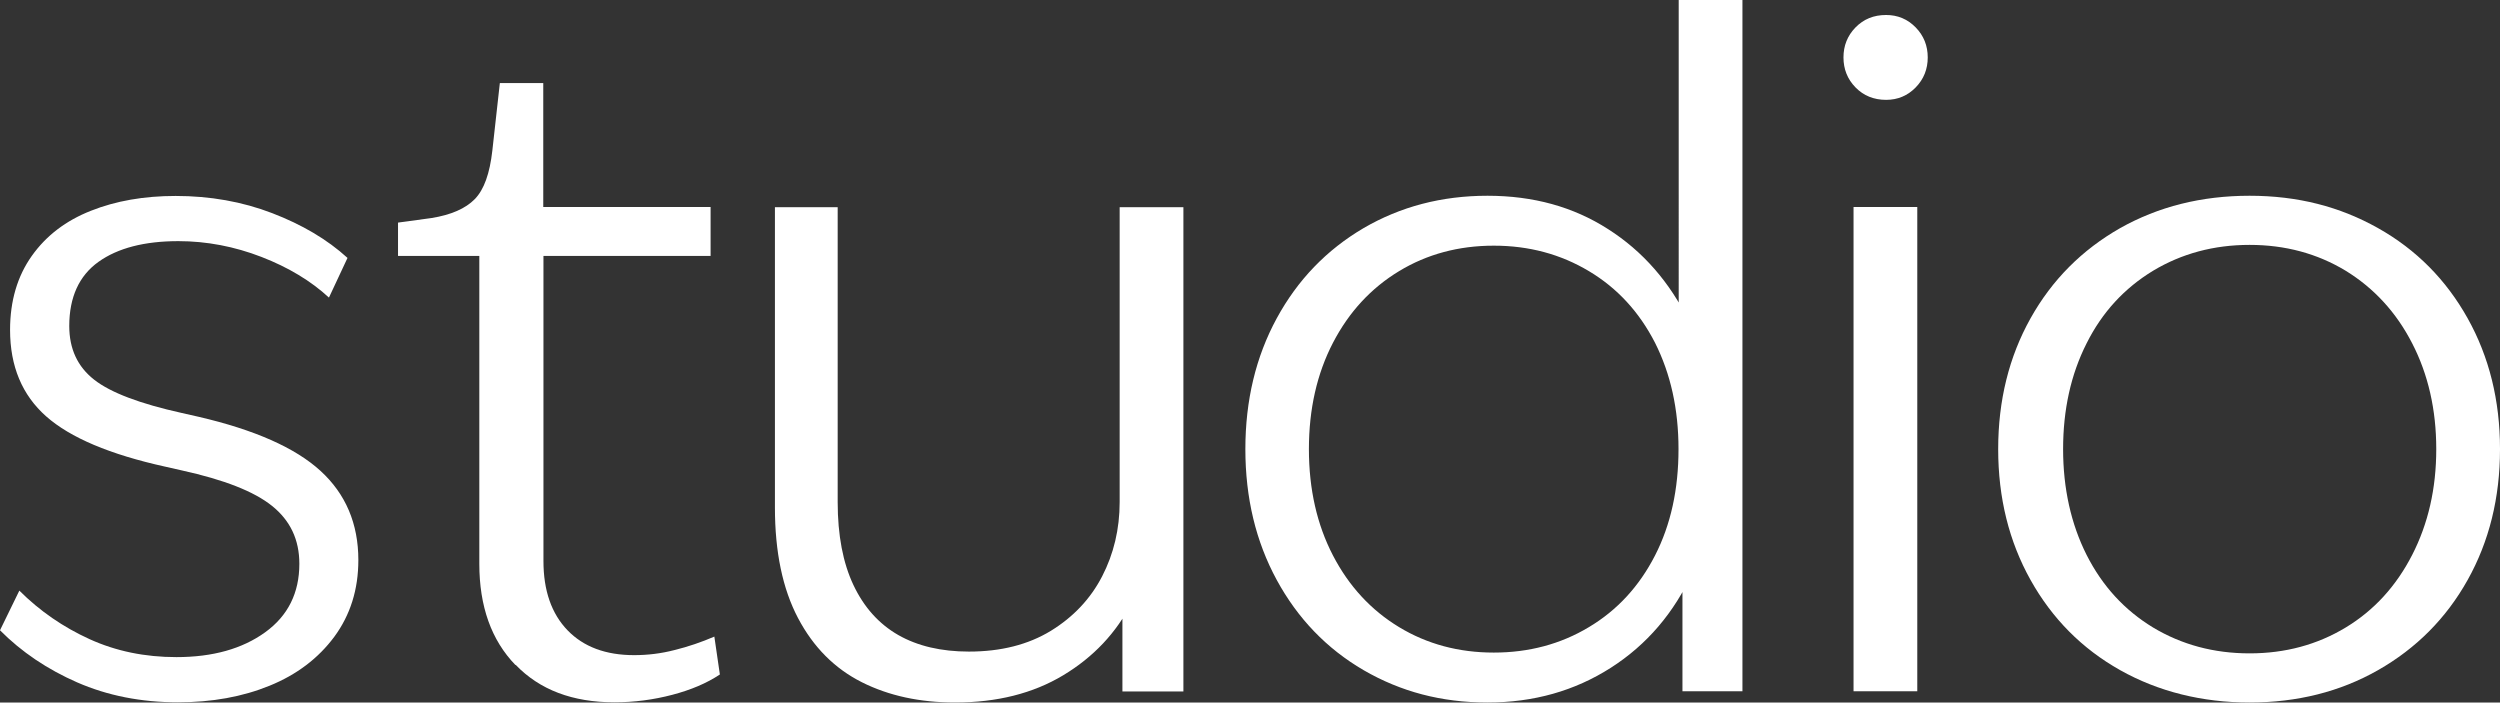 <?xml version="1.0" encoding="UTF-8"?>
<svg id="Layer_2" data-name="Layer 2" xmlns="http://www.w3.org/2000/svg" viewBox="0 0 126.69 35.6">
  <rect x="0" y="0" width="126.69" height="35.6" fill="#333333" stroke="none"/>
  <defs>
    <style>
      .cls-1 {
        fill: #fff;
      }
    </style>
  </defs>
  <g id="Layer_1-2" data-name="Layer 1">
    <g>
      <path class="cls-1" d="M3.93,34.59c-1.53-.67-2.84-1.55-3.93-2.65l.98-2.01c1.03,1.03,2.22,1.85,3.56,2.46,1.34.61,2.81.91,4.4.91,1.84,0,3.34-.42,4.5-1.26,1.16-.84,1.73-2,1.73-3.47,0-1.22-.46-2.19-1.38-2.93s-2.44-1.33-4.57-1.8l-.84-.19c-2.81-.62-4.82-1.47-6.04-2.55-1.22-1.08-1.83-2.54-1.83-4.38,0-1.47.37-2.72,1.1-3.75.73-1.03,1.73-1.79,3-2.29,1.26-.5,2.69-.75,4.29-.75,1.75,0,3.38.29,4.89.87,1.51.58,2.79,1.33,3.82,2.27l-.94,2.01c-.91-.84-2.05-1.53-3.42-2.06-1.37-.53-2.78-.8-4.21-.8-1.72,0-3.07.35-4.05,1.05-.98.7-1.48,1.79-1.48,3.25,0,1.16.42,2.06,1.26,2.72.84.66,2.33,1.22,4.45,1.69l.84.19c2.84.66,4.9,1.57,6.18,2.74s1.92,2.68,1.92,4.52c0,1.5-.41,2.79-1.22,3.89-.81,1.09-1.9,1.92-3.28,2.48-1.37.56-2.92.84-4.64.84-1.87,0-3.58-.34-5.11-1.01Z"/>
      <path class="cls-1" d="M26.12,33.7c-1.22-1.26-1.83-2.97-1.83-5.13V11.52l1.41,1.45h-5.53v-1.69l1.69-.23c1-.16,1.73-.48,2.2-.96.47-.48.76-1.3.89-2.46l.38-3.42h2.2v7.4l-1.45-1.12h9.93v2.48h-9.88l1.41-1.12v16.58c0,1.5.41,2.67,1.22,3.51.81.84,1.94,1.26,3.37,1.26.69,0,1.37-.08,2.06-.26.69-.17,1.36-.4,2.01-.68l.28,1.92c-.66.44-1.46.78-2.41,1.03-.95.25-1.93.38-2.93.38-2.12,0-3.79-.63-5.01-1.9Z"/>
      <path class="cls-1" d="M43.67,34.57c-1.37-.69-2.45-1.77-3.23-3.25-.78-1.48-1.17-3.35-1.17-5.6v-15.22h3.18v14.94c0,1.69.27,3.09.8,4.21.53,1.12,1.29,1.97,2.27,2.53.98.56,2.18.84,3.58.84,1.62,0,3-.35,4.15-1.05,1.14-.7,2.01-1.62,2.6-2.76.59-1.14.89-2.4.89-3.77v-14.94h3.23v24.54h-3.09v-5.25l.47.75c-.78,1.53-1.94,2.76-3.47,3.68-1.53.92-3.36,1.38-5.48,1.38-1.78,0-3.36-.34-4.73-1.03Z"/>
      <path class="cls-1" d="M69.1,33.96c-1.87-1.09-3.34-2.62-4.4-4.57-1.06-1.95-1.59-4.16-1.59-6.63s.53-4.68,1.59-6.63c1.06-1.95,2.53-3.47,4.4-4.57,1.87-1.09,3.96-1.64,6.28-1.64s4.35.56,6.11,1.69c1.76,1.12,3.13,2.69,4.1,4.68l-.52.61V0h3.23v35.03h-3.04v-6.65l.52.61c-.94,2.06-2.32,3.68-4.15,4.85-1.83,1.17-3.91,1.76-6.25,1.76s-4.4-.55-6.28-1.64ZM80.52,31.78c1.44-.86,2.55-2.07,3.35-3.63s1.19-3.36,1.19-5.39-.4-3.82-1.19-5.39c-.8-1.56-1.91-2.77-3.35-3.63-1.44-.86-3.04-1.29-4.82-1.29s-3.38.43-4.8,1.29c-1.42.86-2.54,2.07-3.35,3.63-.81,1.56-1.22,3.36-1.22,5.39s.41,3.83,1.22,5.39c.81,1.56,1.93,2.77,3.35,3.63,1.42.86,3.02,1.29,4.8,1.29s3.39-.43,4.82-1.29Z"/>
      <path class="cls-1" d="M94.03,4.43c-.41-.42-.61-.93-.61-1.52s.2-1.1.61-1.52c.41-.42.92-.63,1.55-.63.59,0,1.09.21,1.5.63.41.42.61.93.61,1.52s-.2,1.1-.61,1.52c-.41.42-.91.63-1.5.63-.62,0-1.14-.21-1.55-.63ZM93.93,10.49h3.23v24.54h-3.23V10.49Z"/>
      <path class="cls-1" d="M107.44,33.96c-1.94-1.09-3.45-2.62-4.54-4.57-1.09-1.95-1.64-4.16-1.64-6.63s.55-4.68,1.64-6.63c1.09-1.95,2.61-3.47,4.54-4.57,1.94-1.09,4.12-1.64,6.56-1.64s4.57.55,6.51,1.64c1.94,1.09,3.45,2.62,4.54,4.57,1.09,1.95,1.64,4.16,1.64,6.63s-.55,4.68-1.64,6.63c-1.09,1.95-2.61,3.47-4.54,4.57s-4.11,1.64-6.51,1.64-4.62-.55-6.56-1.64ZM118.87,31.8c1.44-.87,2.56-2.1,3.37-3.68.81-1.58,1.22-3.36,1.22-5.36s-.41-3.79-1.22-5.36c-.81-1.58-1.94-2.8-3.37-3.68-1.44-.87-3.06-1.31-4.87-1.31s-3.44.44-4.89,1.31c-1.45.88-2.58,2.1-3.37,3.68-.8,1.58-1.19,3.37-1.19,5.36s.4,3.79,1.19,5.36c.8,1.58,1.92,2.8,3.37,3.68,1.45.87,3.08,1.31,4.89,1.31s3.43-.44,4.87-1.31Z"/>
    </g>
  </g>
</svg>